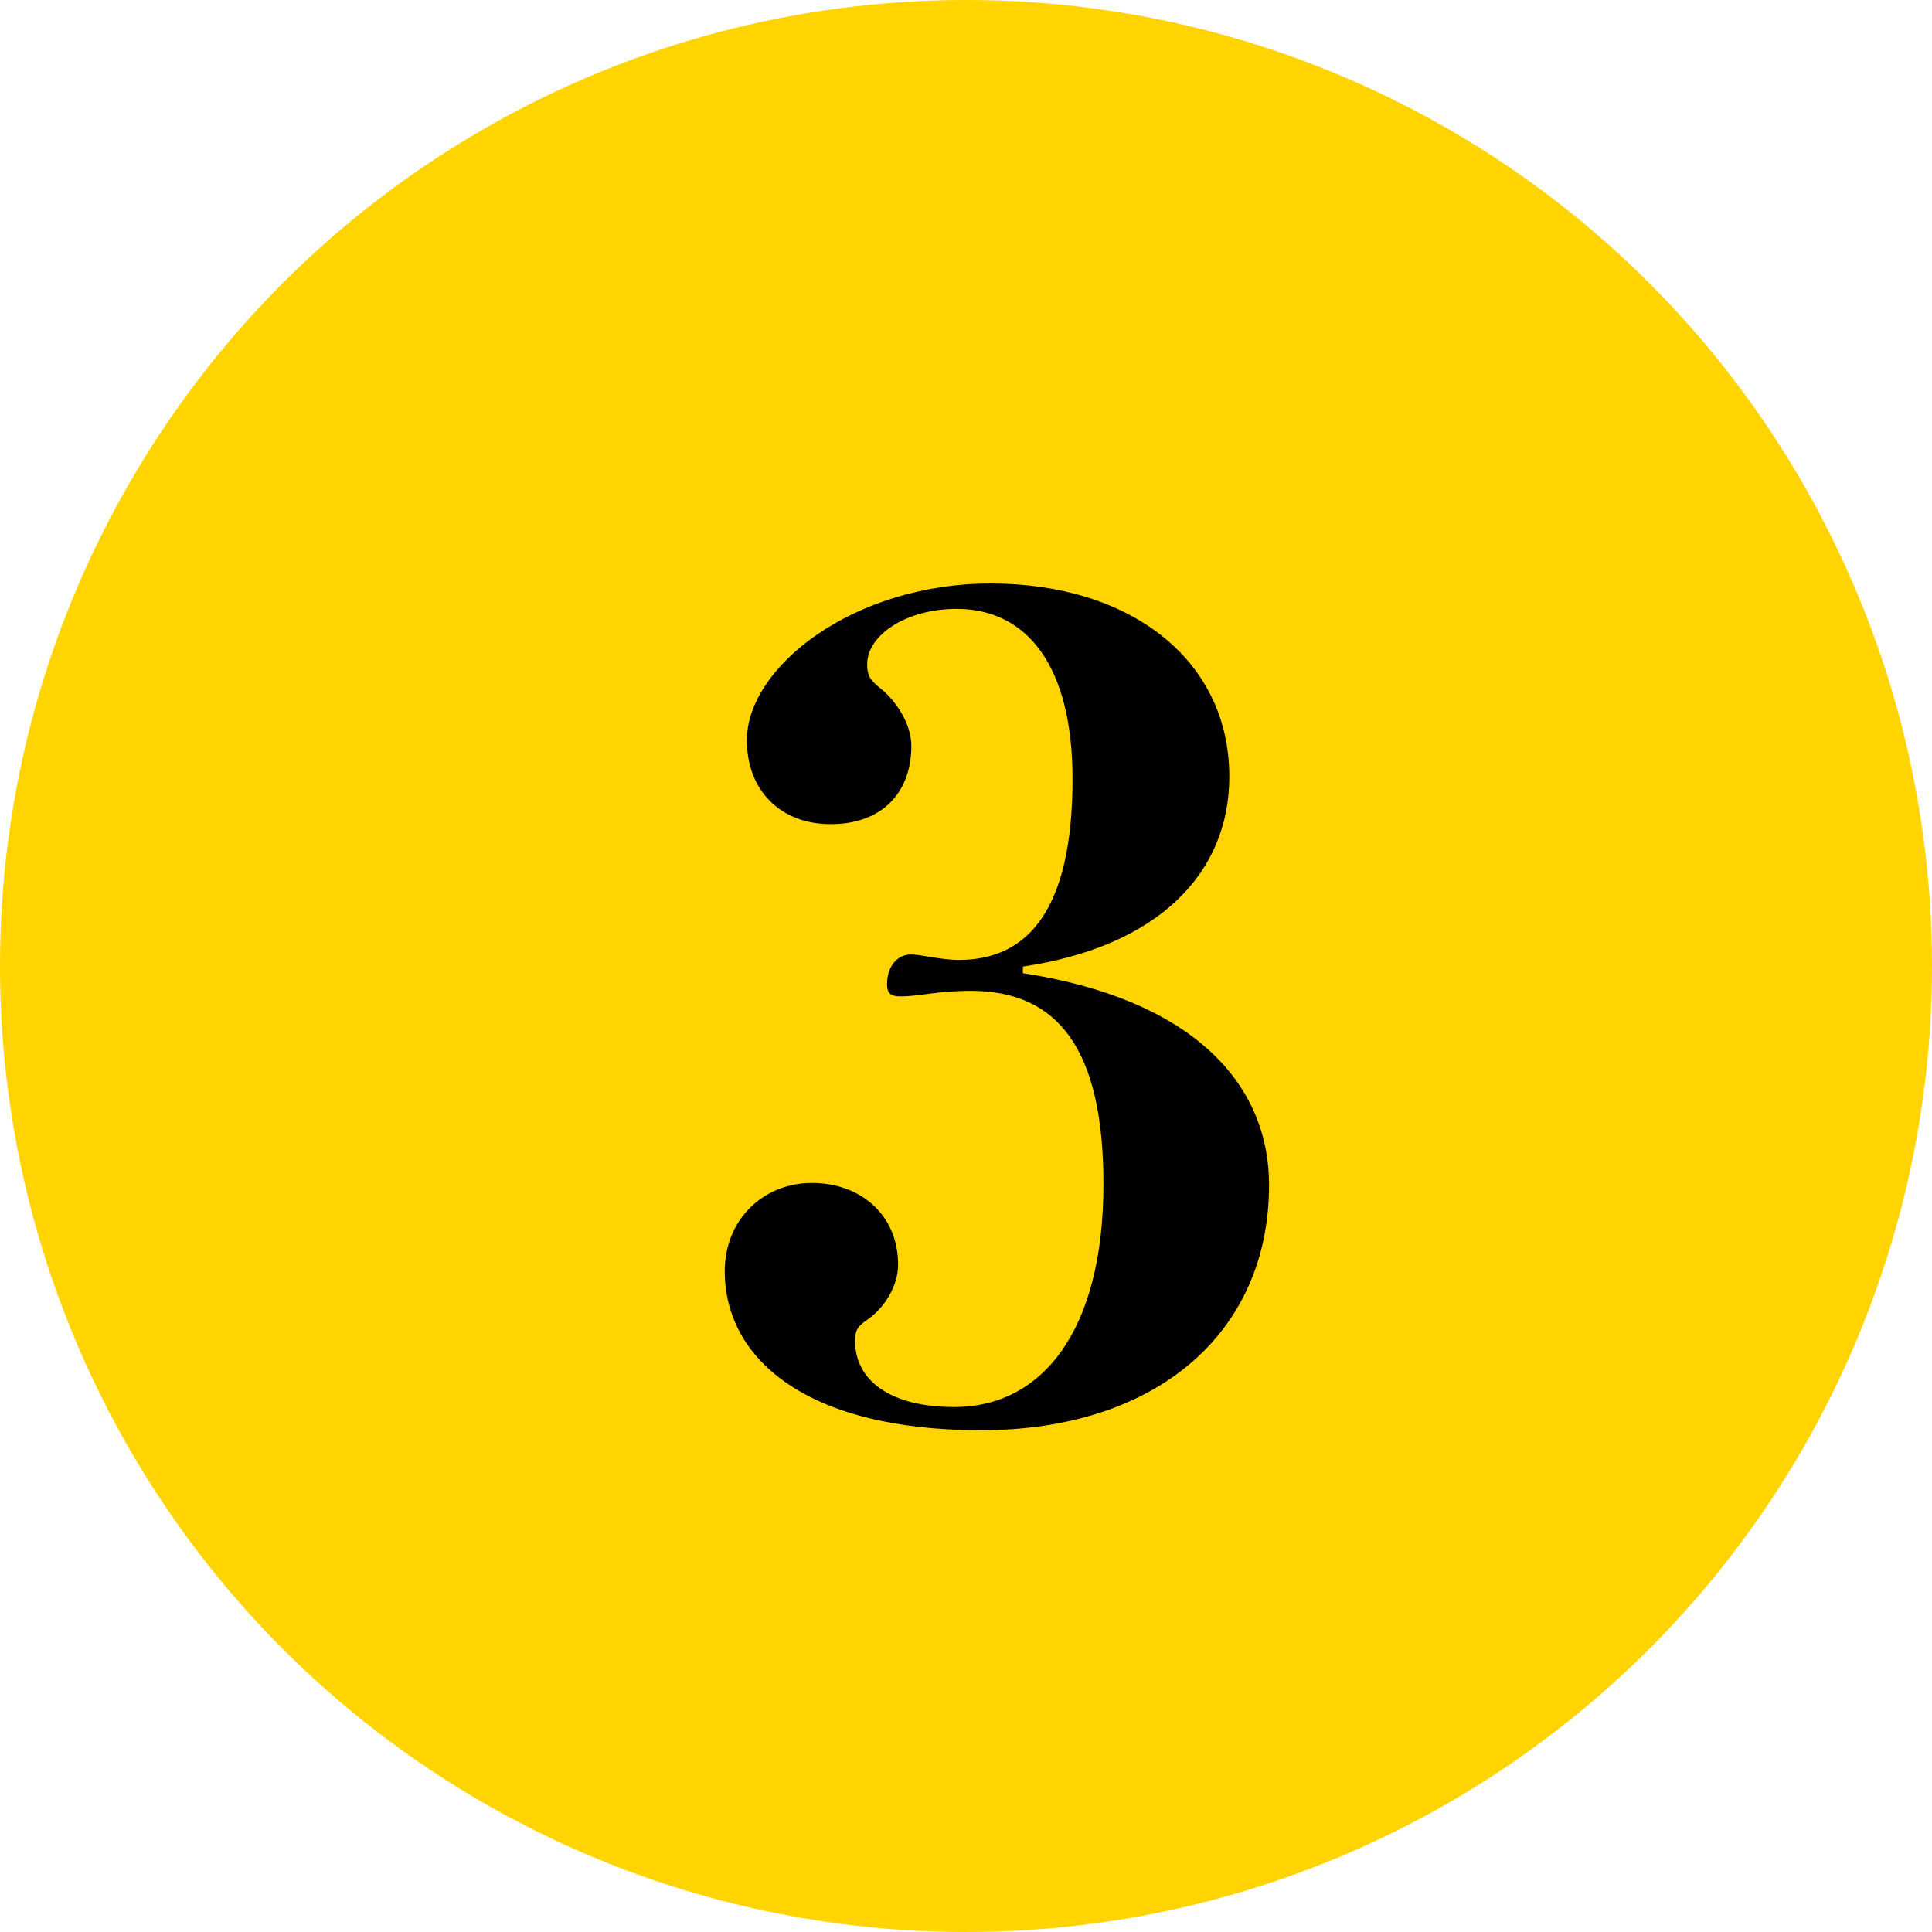 <?xml version="1.0" encoding="UTF-8"?><svg id="b" xmlns="http://www.w3.org/2000/svg" viewBox="0 0 70 70"><defs><style>.d{fill:#ffd400;}</style></defs><g id="c"><circle class="d" cx="35" cy="35" r="35"/><path d="m37.06,35.26c6,.92,8.92,3.88,8.92,7.68,0,5.32-4.04,8.88-10.44,8.88s-9.28-2.64-9.28-5.76c0-1.88,1.4-3.2,3.16-3.2s3.12,1.16,3.12,2.96c0,.76-.48,1.56-1.12,2-.36.24-.44.4-.44.76,0,1.44,1.28,2.4,3.6,2.4,3.12,0,5.4-2.68,5.4-8.08,0-4.88-1.64-7-4.8-7-1.28,0-1.8.2-2.56.2-.36,0-.48-.12-.48-.44,0-.64.36-1.08.88-1.08.32,0,1.08.2,1.72.2,2.52,0,4.12-1.84,4.12-6.56,0-4.08-1.64-6.16-4.2-6.16-1.84,0-3.24.96-3.24,2,0,.4.08.56.48.88.6.48,1.12,1.32,1.12,2.08,0,1.72-1.08,2.84-2.92,2.84s-3.04-1.24-3.04-3.04c0-2.64,3.84-5.68,8.84-5.68s8.64,2.72,8.64,7c0,3.52-2.6,6.16-7.48,6.88v.24Z"/></g></svg>